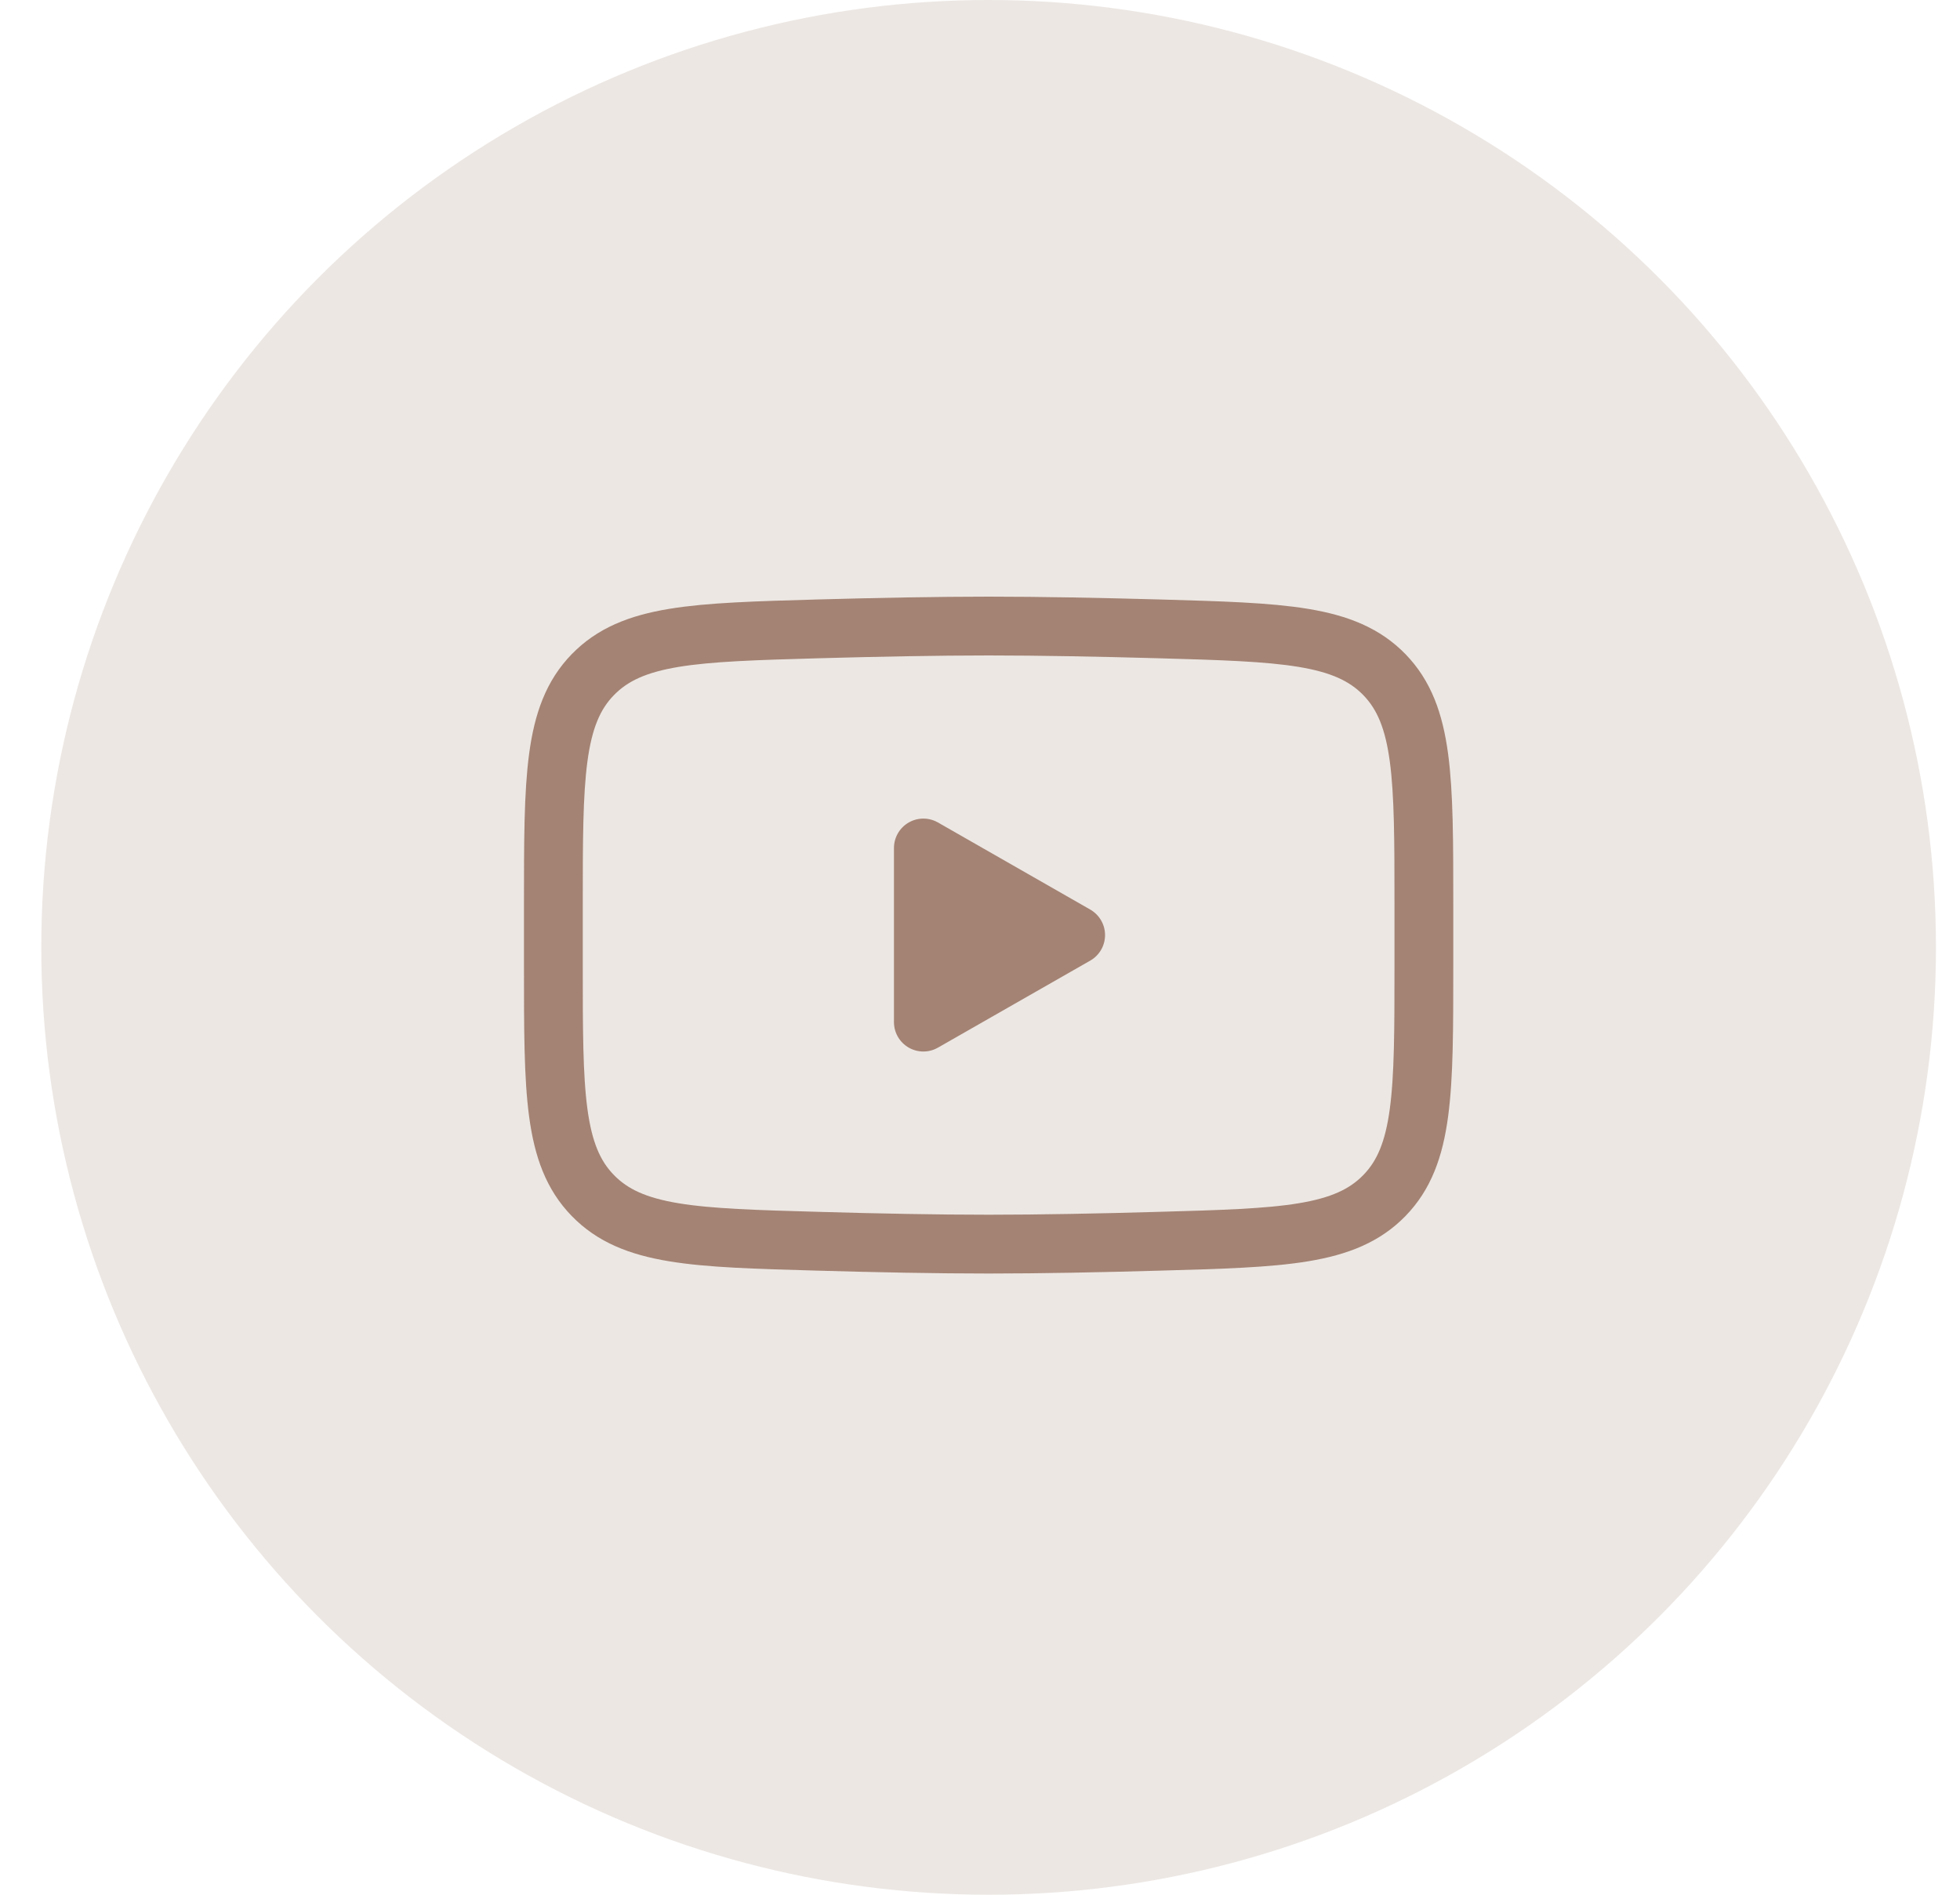 <?xml version="1.0" encoding="UTF-8"?> <svg xmlns="http://www.w3.org/2000/svg" width="30" height="29" viewBox="0 0 30 29" fill="none"><circle cx="15.132" cy="14.5" r="14.5" fill="#ECE7E3"></circle><path d="M16.464 14.312L14.133 15.644V12.979L16.464 14.312Z" fill="#A48374" stroke="#A48374" stroke-width="0.9" stroke-linecap="round" stroke-linejoin="round"></path><path d="M8.47 14.784V13.841C8.47 11.912 8.47 10.947 9.073 10.327C9.676 9.706 10.626 9.679 12.526 9.625C13.425 9.6 14.345 9.582 15.132 9.582C15.919 9.582 16.838 9.6 17.738 9.625C19.638 9.679 20.588 9.706 21.191 10.327C21.793 10.948 21.794 11.912 21.794 13.841V14.783C21.794 16.712 21.794 17.677 21.191 18.297C20.588 18.918 19.638 18.945 17.738 18.998C16.839 19.024 15.919 19.042 15.132 19.042C14.345 19.042 13.426 19.024 12.526 18.998C10.626 18.945 9.676 18.918 9.073 18.297C8.469 17.677 8.47 16.712 8.47 14.784Z" stroke="#A48374" stroke-width="0.9"></path></svg> 